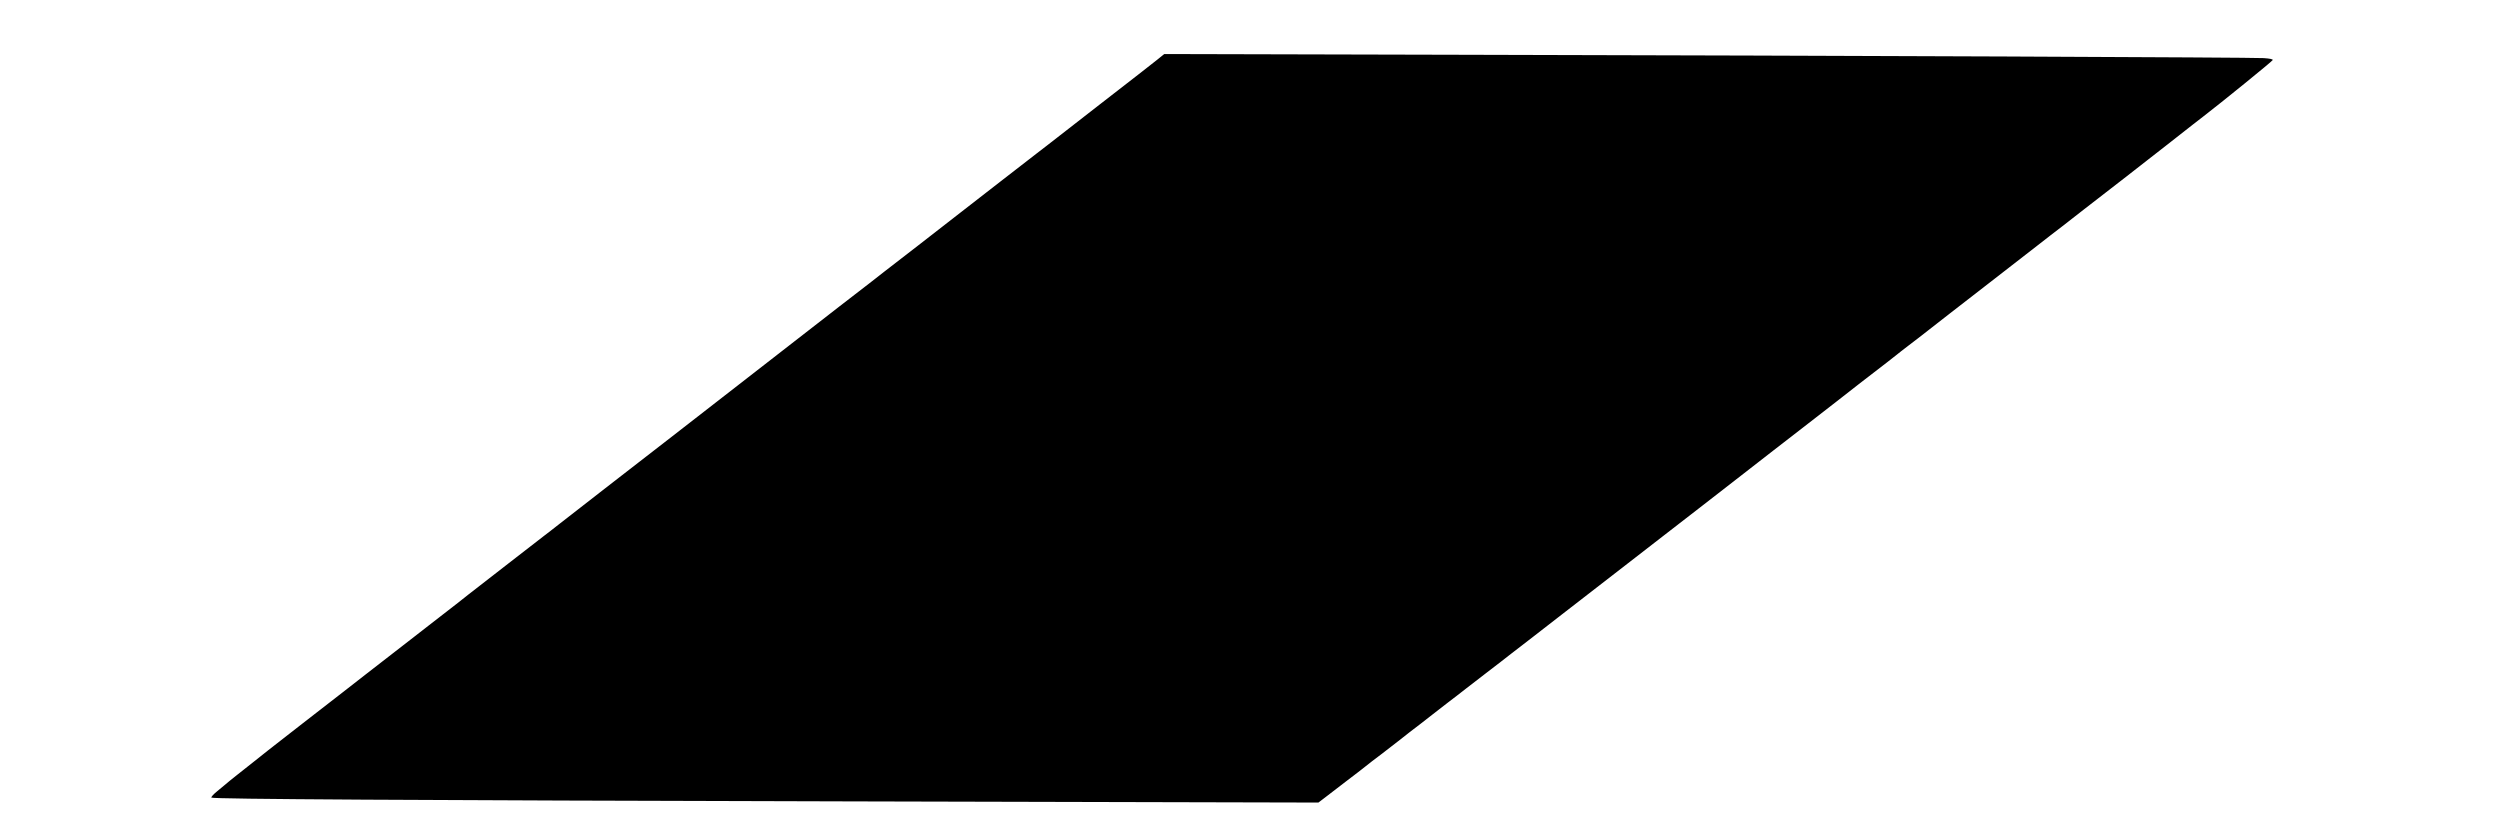 <svg version="1.0" preserveAspectRatio="xMidYMid meet" height="100" viewBox="0 0 224.88 75" zoomAndPan="magnify" width="300" xmlns:xlink="http://www.w3.org/1999/xlink" xmlns="http://www.w3.org/2000/svg"><path fill-rule="nonzero" fill-opacity="1" d="M 104.074 5.387 C 103.406 5.918 101.965 7.043 99.062 9.289 C 97.168 10.762 94.98 12.461 94.141 13.117 C 93.828 13.359 93.434 13.66 93.258 13.797 C 93.086 13.934 91.605 15.074 89.98 16.336 C 88.355 17.605 86.719 18.875 86.34 19.164 C 85.973 19.453 84.359 20.703 82.754 21.953 C 81.145 23.195 79.695 24.32 79.52 24.453 C 79.348 24.59 78.758 25.047 78.215 25.473 C 77.664 25.898 76.426 26.855 75.457 27.602 C 74.492 28.348 73.621 29.027 73.523 29.105 C 73.426 29.184 72.457 29.938 71.375 30.773 C 70.301 31.613 68.066 33.348 66.414 34.629 C 62.301 37.816 61.789 38.215 60.367 39.328 C 59.68 39.859 58.336 40.906 57.367 41.652 C 56.398 42.398 55.035 43.453 54.328 44.008 C 53.633 44.551 52.676 45.305 52.191 45.672 C 51.719 46.043 50.855 46.711 50.293 47.148 C 49.734 47.594 49.125 48.059 48.949 48.191 C 48.777 48.328 47.297 49.473 45.672 50.73 C 44.047 52 42.41 53.262 42.051 53.543 C 41.684 53.824 41.277 54.152 41.133 54.27 C 40.871 54.473 39.09 55.855 38.559 56.266 C 38.406 56.379 37.816 56.836 37.254 57.281 C 36.141 58.145 35.395 58.727 32.793 60.742 C 31.863 61.469 30.977 62.164 30.809 62.289 C 30.277 62.699 28.566 64.035 28.246 64.277 C 28.074 64.414 27.59 64.781 27.184 65.102 C 26.777 65.422 25.906 66.098 25.258 66.602 C 24.598 67.105 23.527 67.961 22.859 68.492 C 22.191 69.023 21.504 69.566 21.328 69.703 C 20.992 69.965 20.422 70.422 19.473 71.223 C 19.133 71.496 18.91 71.758 18.969 71.785 C 19.184 71.922 36.324 72.027 76.492 72.125 L 118.598 72.23 L 119.207 71.766 C 119.543 71.504 120.387 70.855 121.074 70.332 C 121.77 69.809 122.555 69.199 122.824 68.984 C 123.094 68.762 123.723 68.277 124.219 67.91 C 124.711 67.531 125.465 66.953 125.91 66.602 C 126.344 66.254 127.215 65.574 127.844 65.102 C 128.465 64.617 129.055 64.16 129.152 64.082 C 129.246 64.004 129.73 63.629 130.215 63.258 C 130.707 62.883 131.473 62.301 131.906 61.953 C 132.352 61.602 133.117 61.012 133.602 60.645 C 134.094 60.266 134.742 59.773 135.051 59.531 C 135.352 59.289 135.75 58.988 135.922 58.852 C 136.098 58.715 136.988 58.027 137.898 57.328 C 138.805 56.621 139.969 55.723 140.469 55.332 C 141.32 54.676 142.211 53.977 147.098 50.199 C 148.113 49.414 149.215 48.562 149.562 48.289 C 149.914 48.027 151.547 46.758 153.191 45.48 C 154.848 44.199 156.715 42.746 157.344 42.254 C 157.98 41.77 158.938 41.012 159.488 40.586 C 160.031 40.16 161.27 39.203 162.238 38.457 C 163.203 37.711 164.551 36.664 165.238 36.129 C 167.066 34.695 167.566 34.309 169.785 32.602 C 170.238 32.254 170.652 31.926 170.711 31.875 C 170.781 31.816 171.227 31.461 171.719 31.09 C 172.211 30.715 172.977 30.133 173.41 29.785 C 174.332 29.066 176.129 27.66 178.586 25.762 C 180.977 23.91 181.914 23.184 183.328 22.082 C 184.016 21.547 185.02 20.762 185.57 20.348 C 186.113 19.918 187.004 19.23 187.535 18.816 C 188.938 17.719 190.469 16.539 191.262 15.93 C 191.637 15.637 192.508 14.957 193.188 14.426 C 193.863 13.895 194.57 13.352 194.742 13.215 C 195.168 12.887 197.066 11.402 197.297 11.211 C 197.395 11.133 197.809 10.812 198.215 10.5 C 199.879 9.223 204.457 5.504 204.484 5.406 C 204.516 5.328 204.242 5.27 203.672 5.23 C 202.598 5.164 166.785 5.008 131.617 4.93 L 104.723 4.863 Z M 104.074 5.387" fill="#000000"></path></svg>